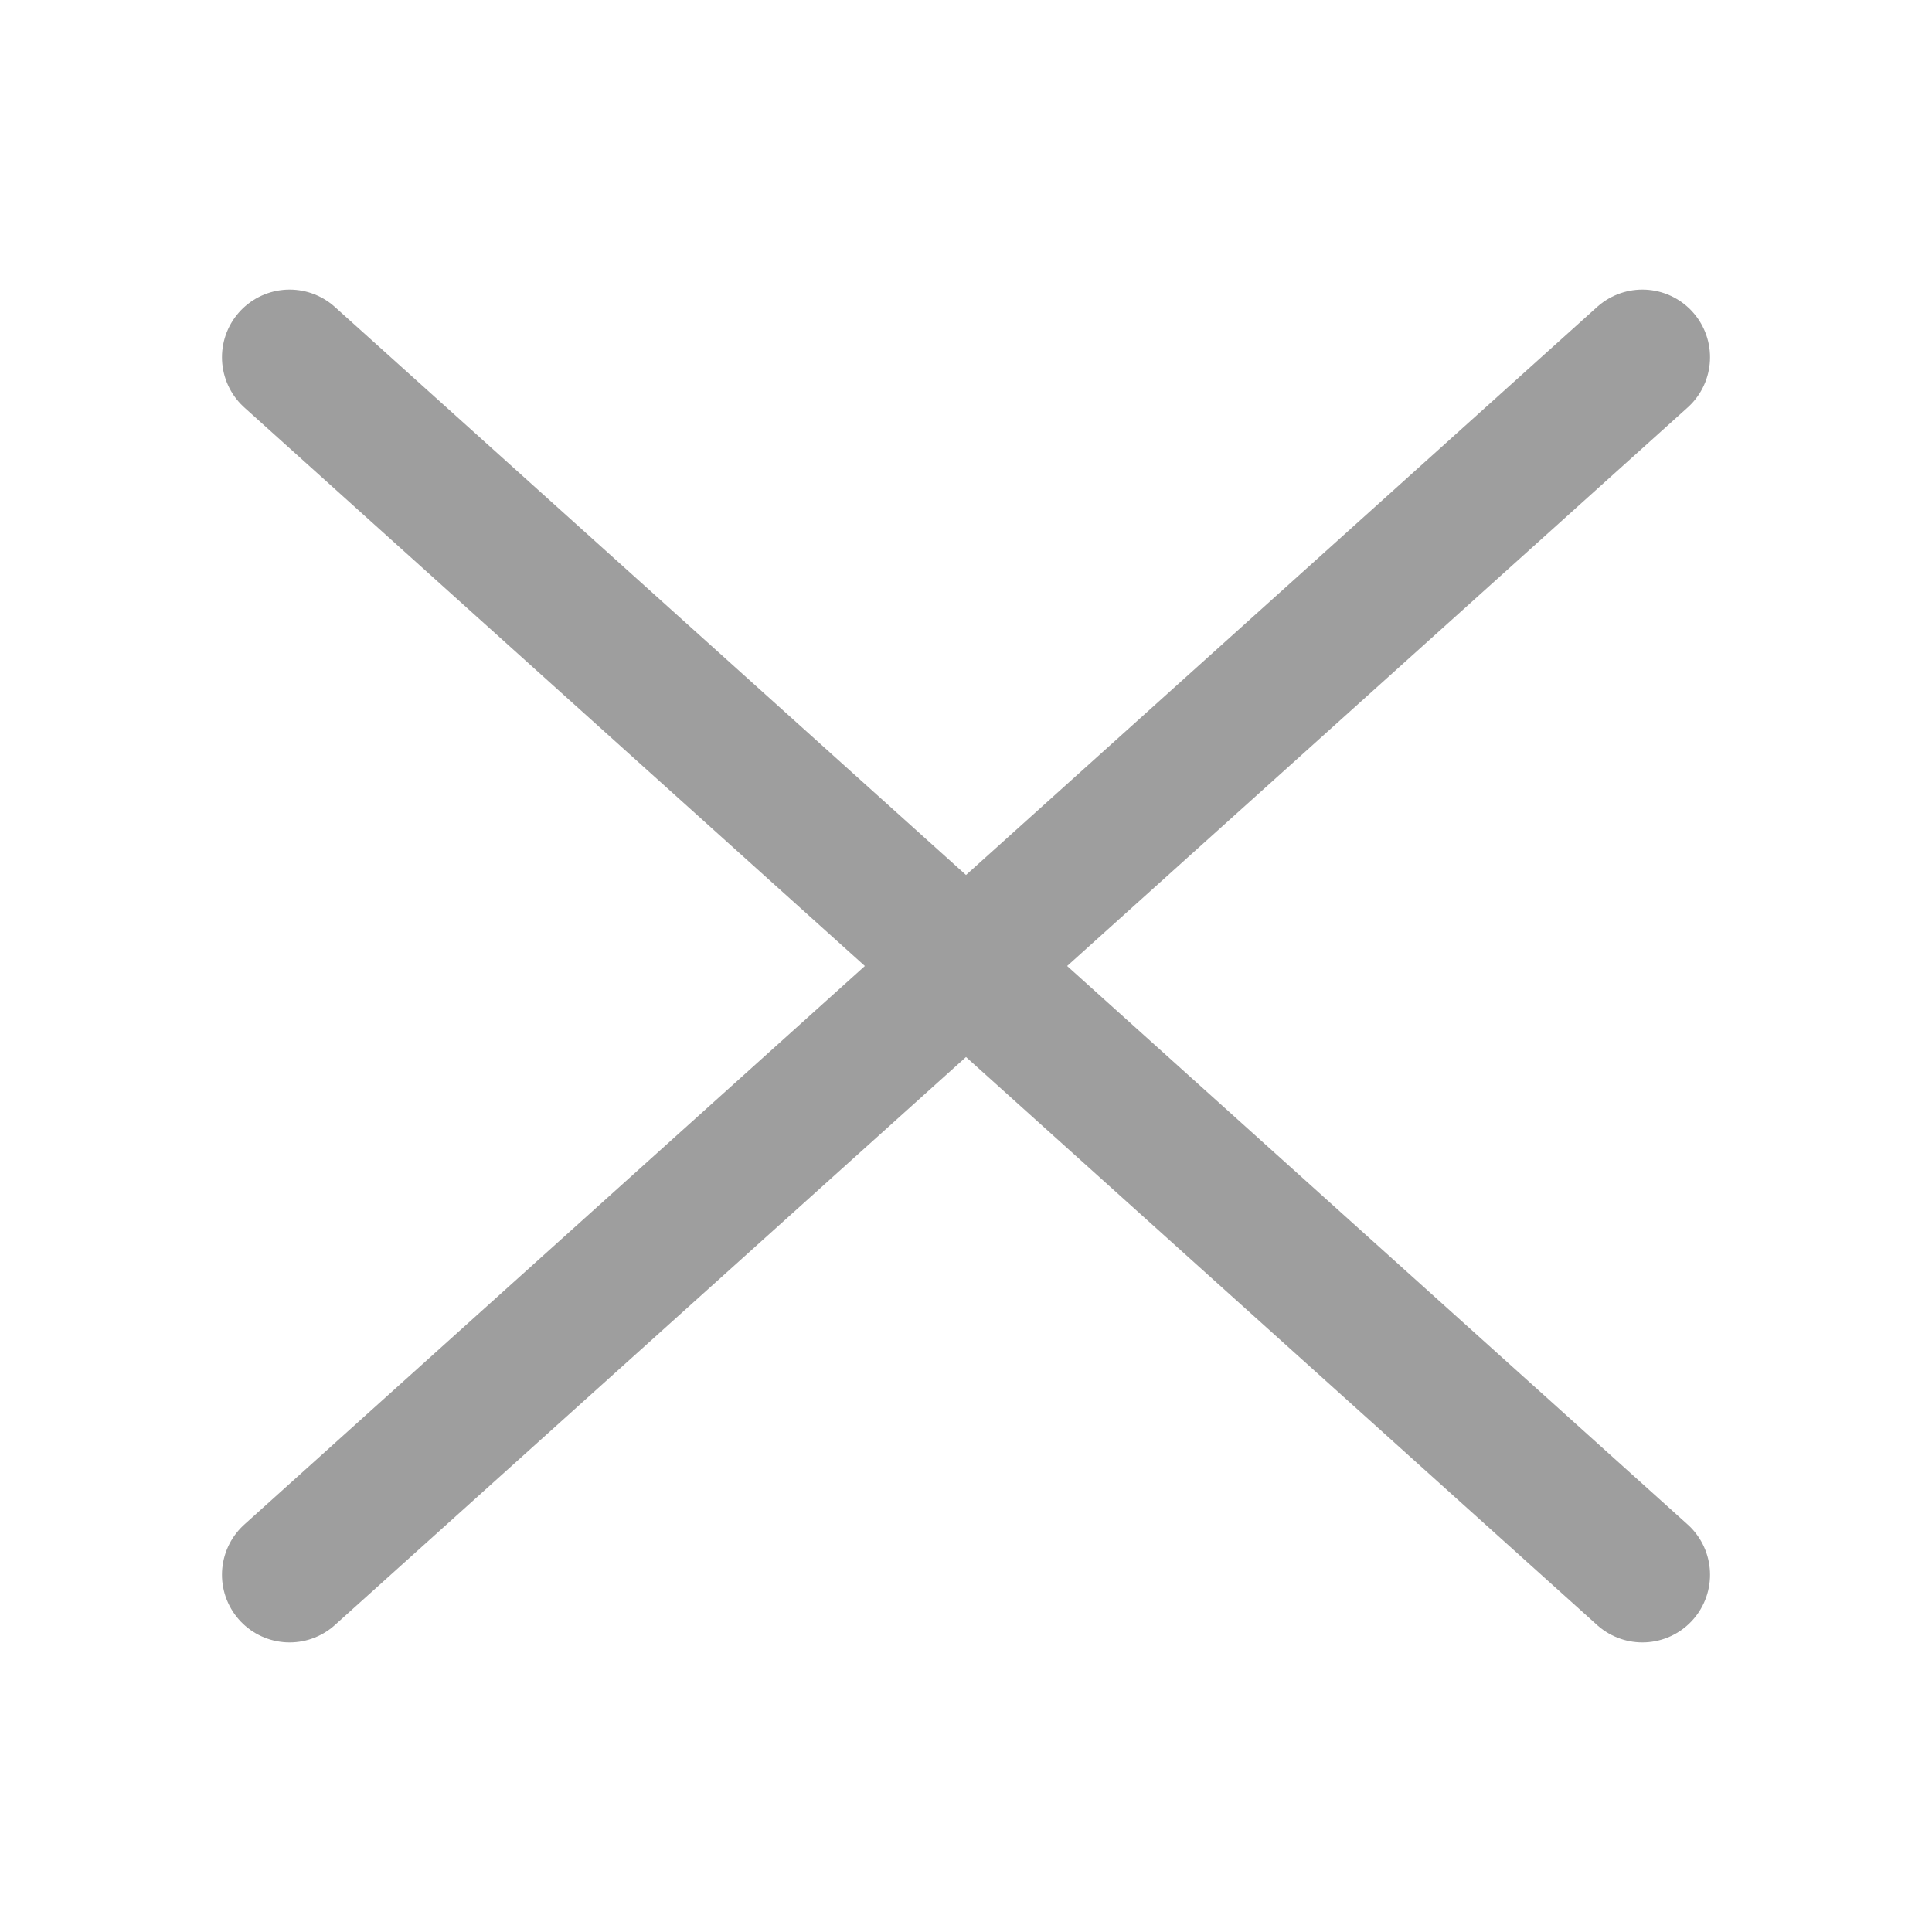 <?xml version="1.0" encoding="UTF-8"?> <svg xmlns="http://www.w3.org/2000/svg" width="32" height="32" viewBox="0 0 32 32" fill="none"><g clip-path="url(#clip0_192_3035)"><path d="M4.797 5.917L27.203 26.083M27.203 5.917L4.797 26.083" stroke="#9E9E9E" stroke-width="2.241" stroke-linecap="round" stroke-linejoin="round"></path></g><defs><clipPath id="clip0_192_3035"><rect width="31.369" height="31.369" fill="white"></rect></clipPath></defs></svg> 
